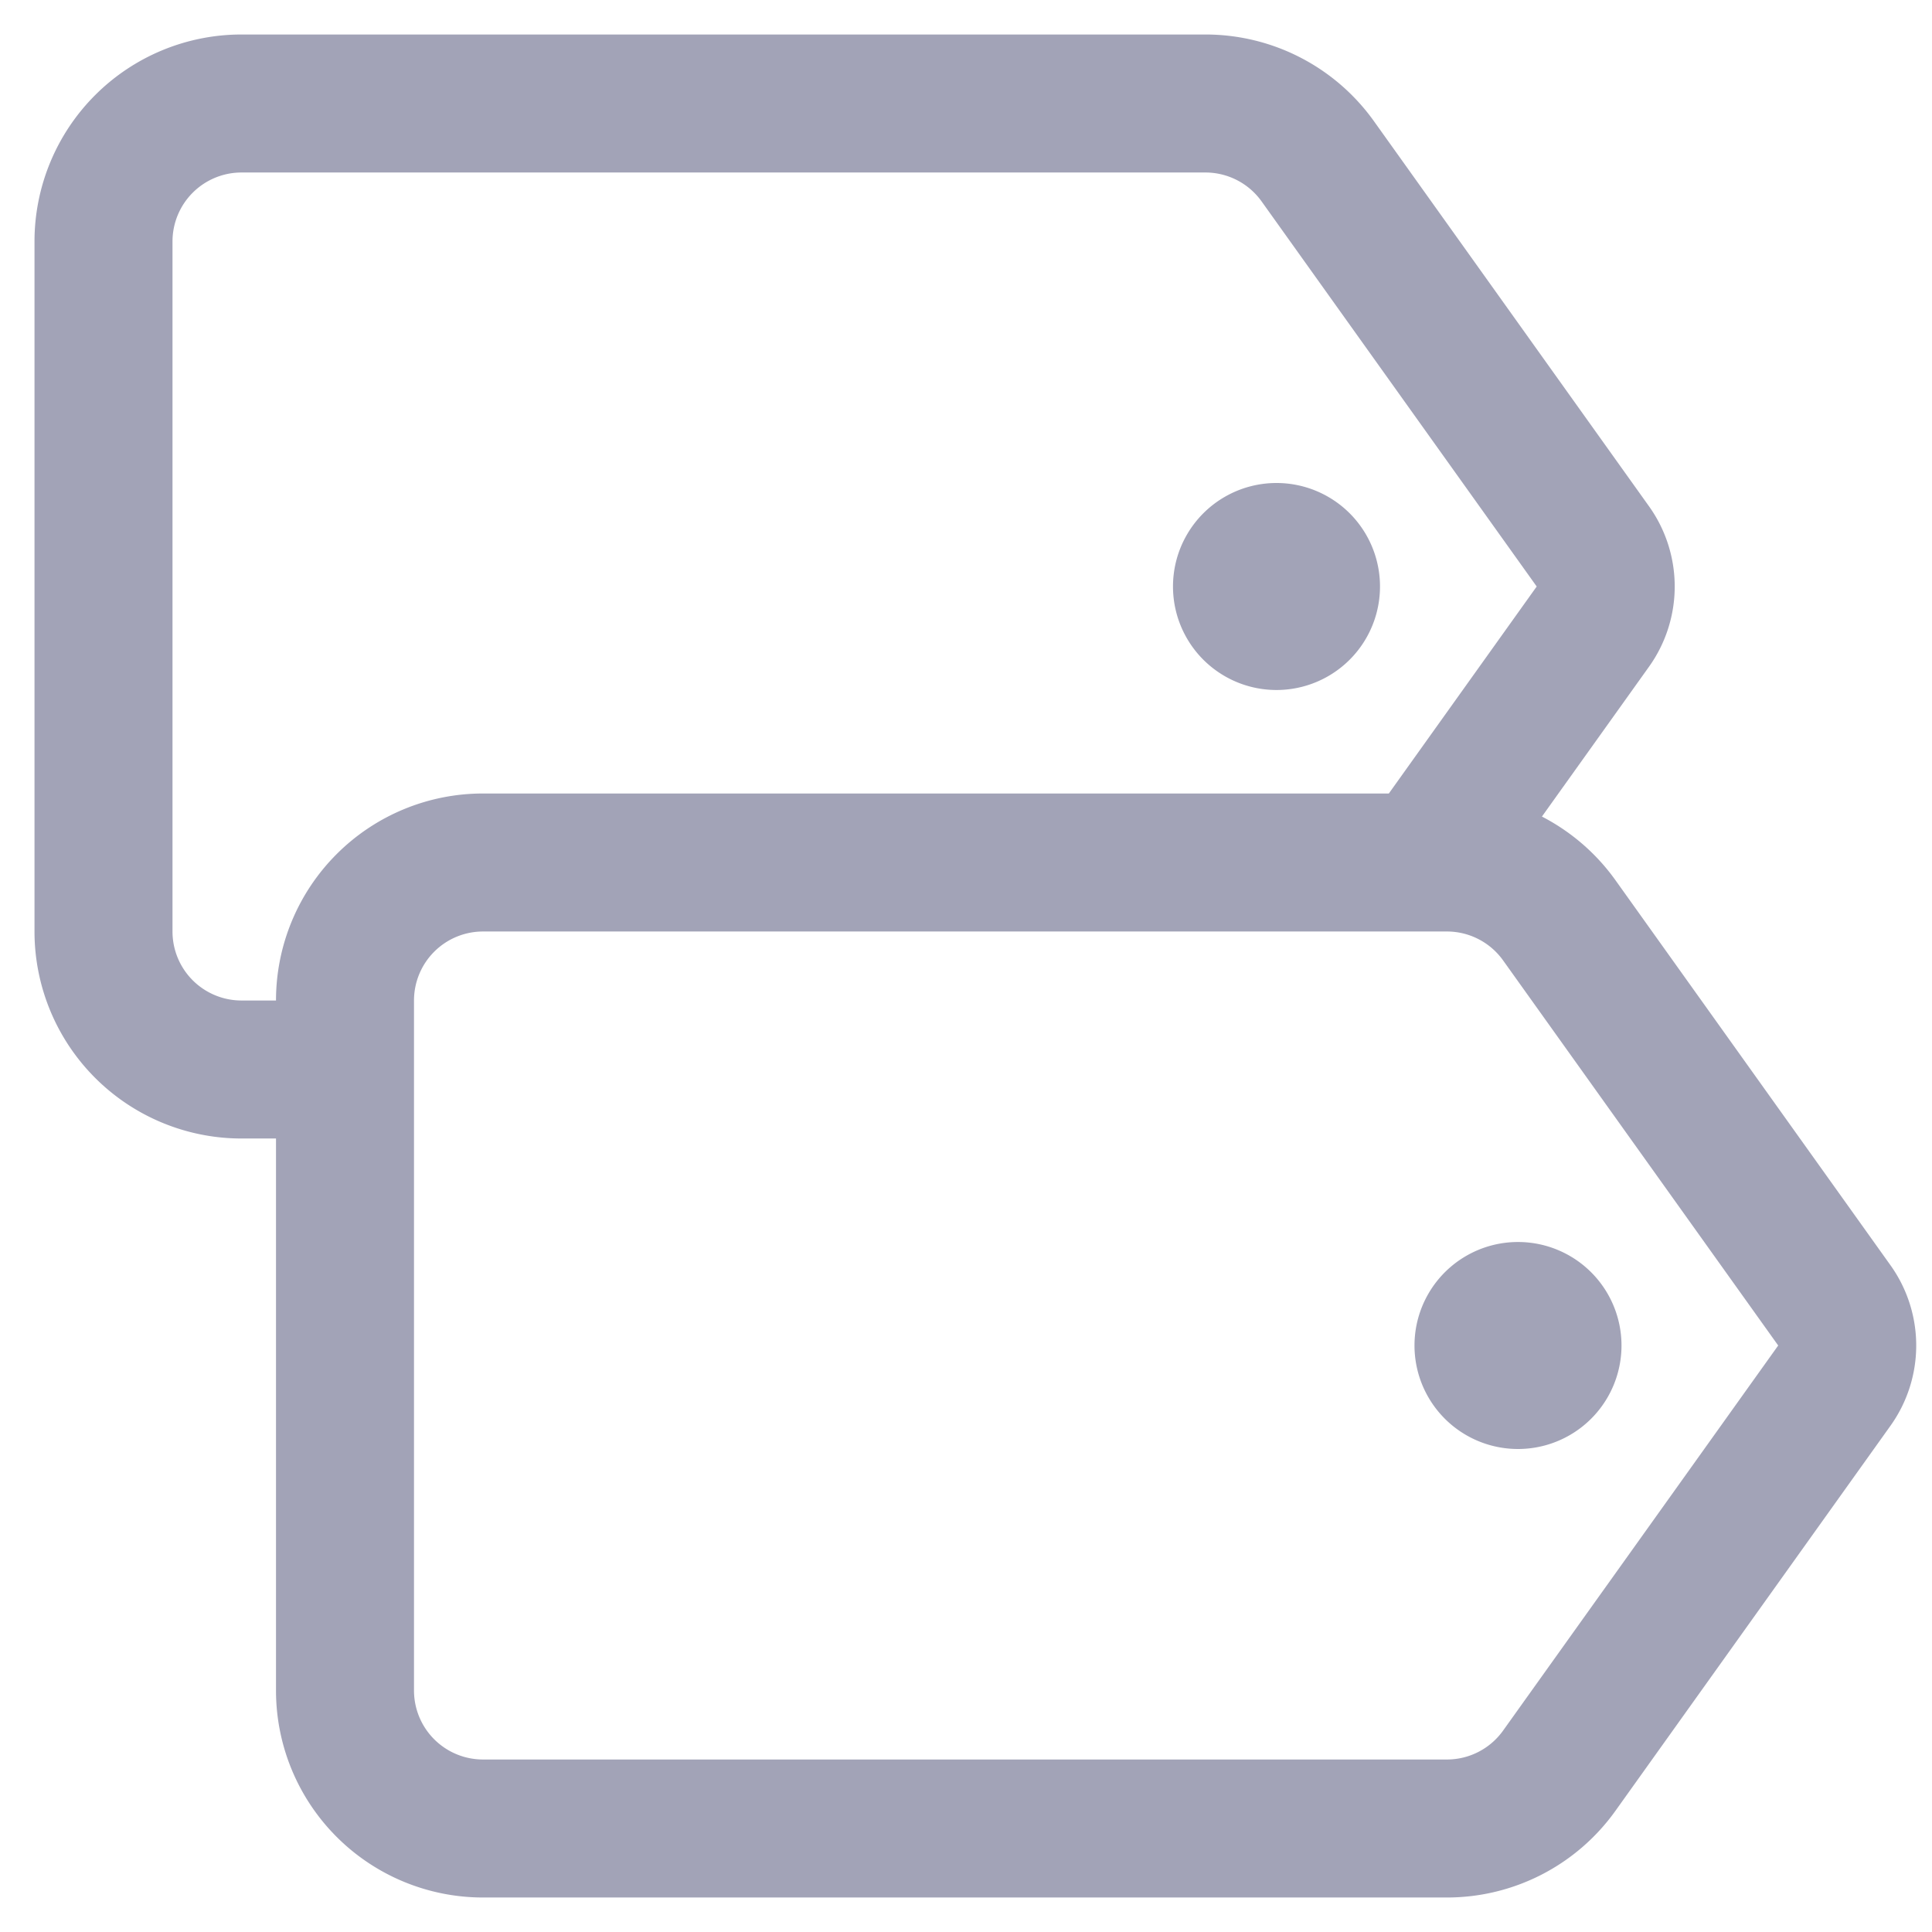 <svg xmlns="http://www.w3.org/2000/svg" width="28" height="28"><path fill="#A2A3B7" d="M17.47.5a3 3 0 0 1 2.442 1.256l3.987 5.582a2 2 0 0 1 0 2.324l-1.552 2.172-.032-.016c.43.216.809.535 1.097.938l3.987 5.582a2 2 0 0 1 0 2.324l-3.987 5.582a3 3 0 0 1-2.441 1.256H7a3 3 0 0 1-3-3v-8h-.5a3 3 0 0 1-3-3v-10a3 3 0 0 1 3-3h13.97zm3.5 13H7a1 1 0 0 0-1 1v10a1 1 0 0 0 1 1h13.97a1 1 0 0 0 .814-.419l3.987-5.581-3.987-5.581a1 1 0 0 0-.813-.419zM22 18a1.5 1.5 0 1 1 0 3 1.5 1.5 0 0 1 0-3zM17.47 2.5H3.5a1 1 0 0 0-1 1v10a1 1 0 0 0 1 1H4a3 3 0 0 1 3-3h13.128l2.143-3-3.987-5.581a1 1 0 0 0-.813-.419zM18.5 7a1.5 1.5 0 1 1 0 3 1.5 1.5 0 0 1 0-3z"/></svg>